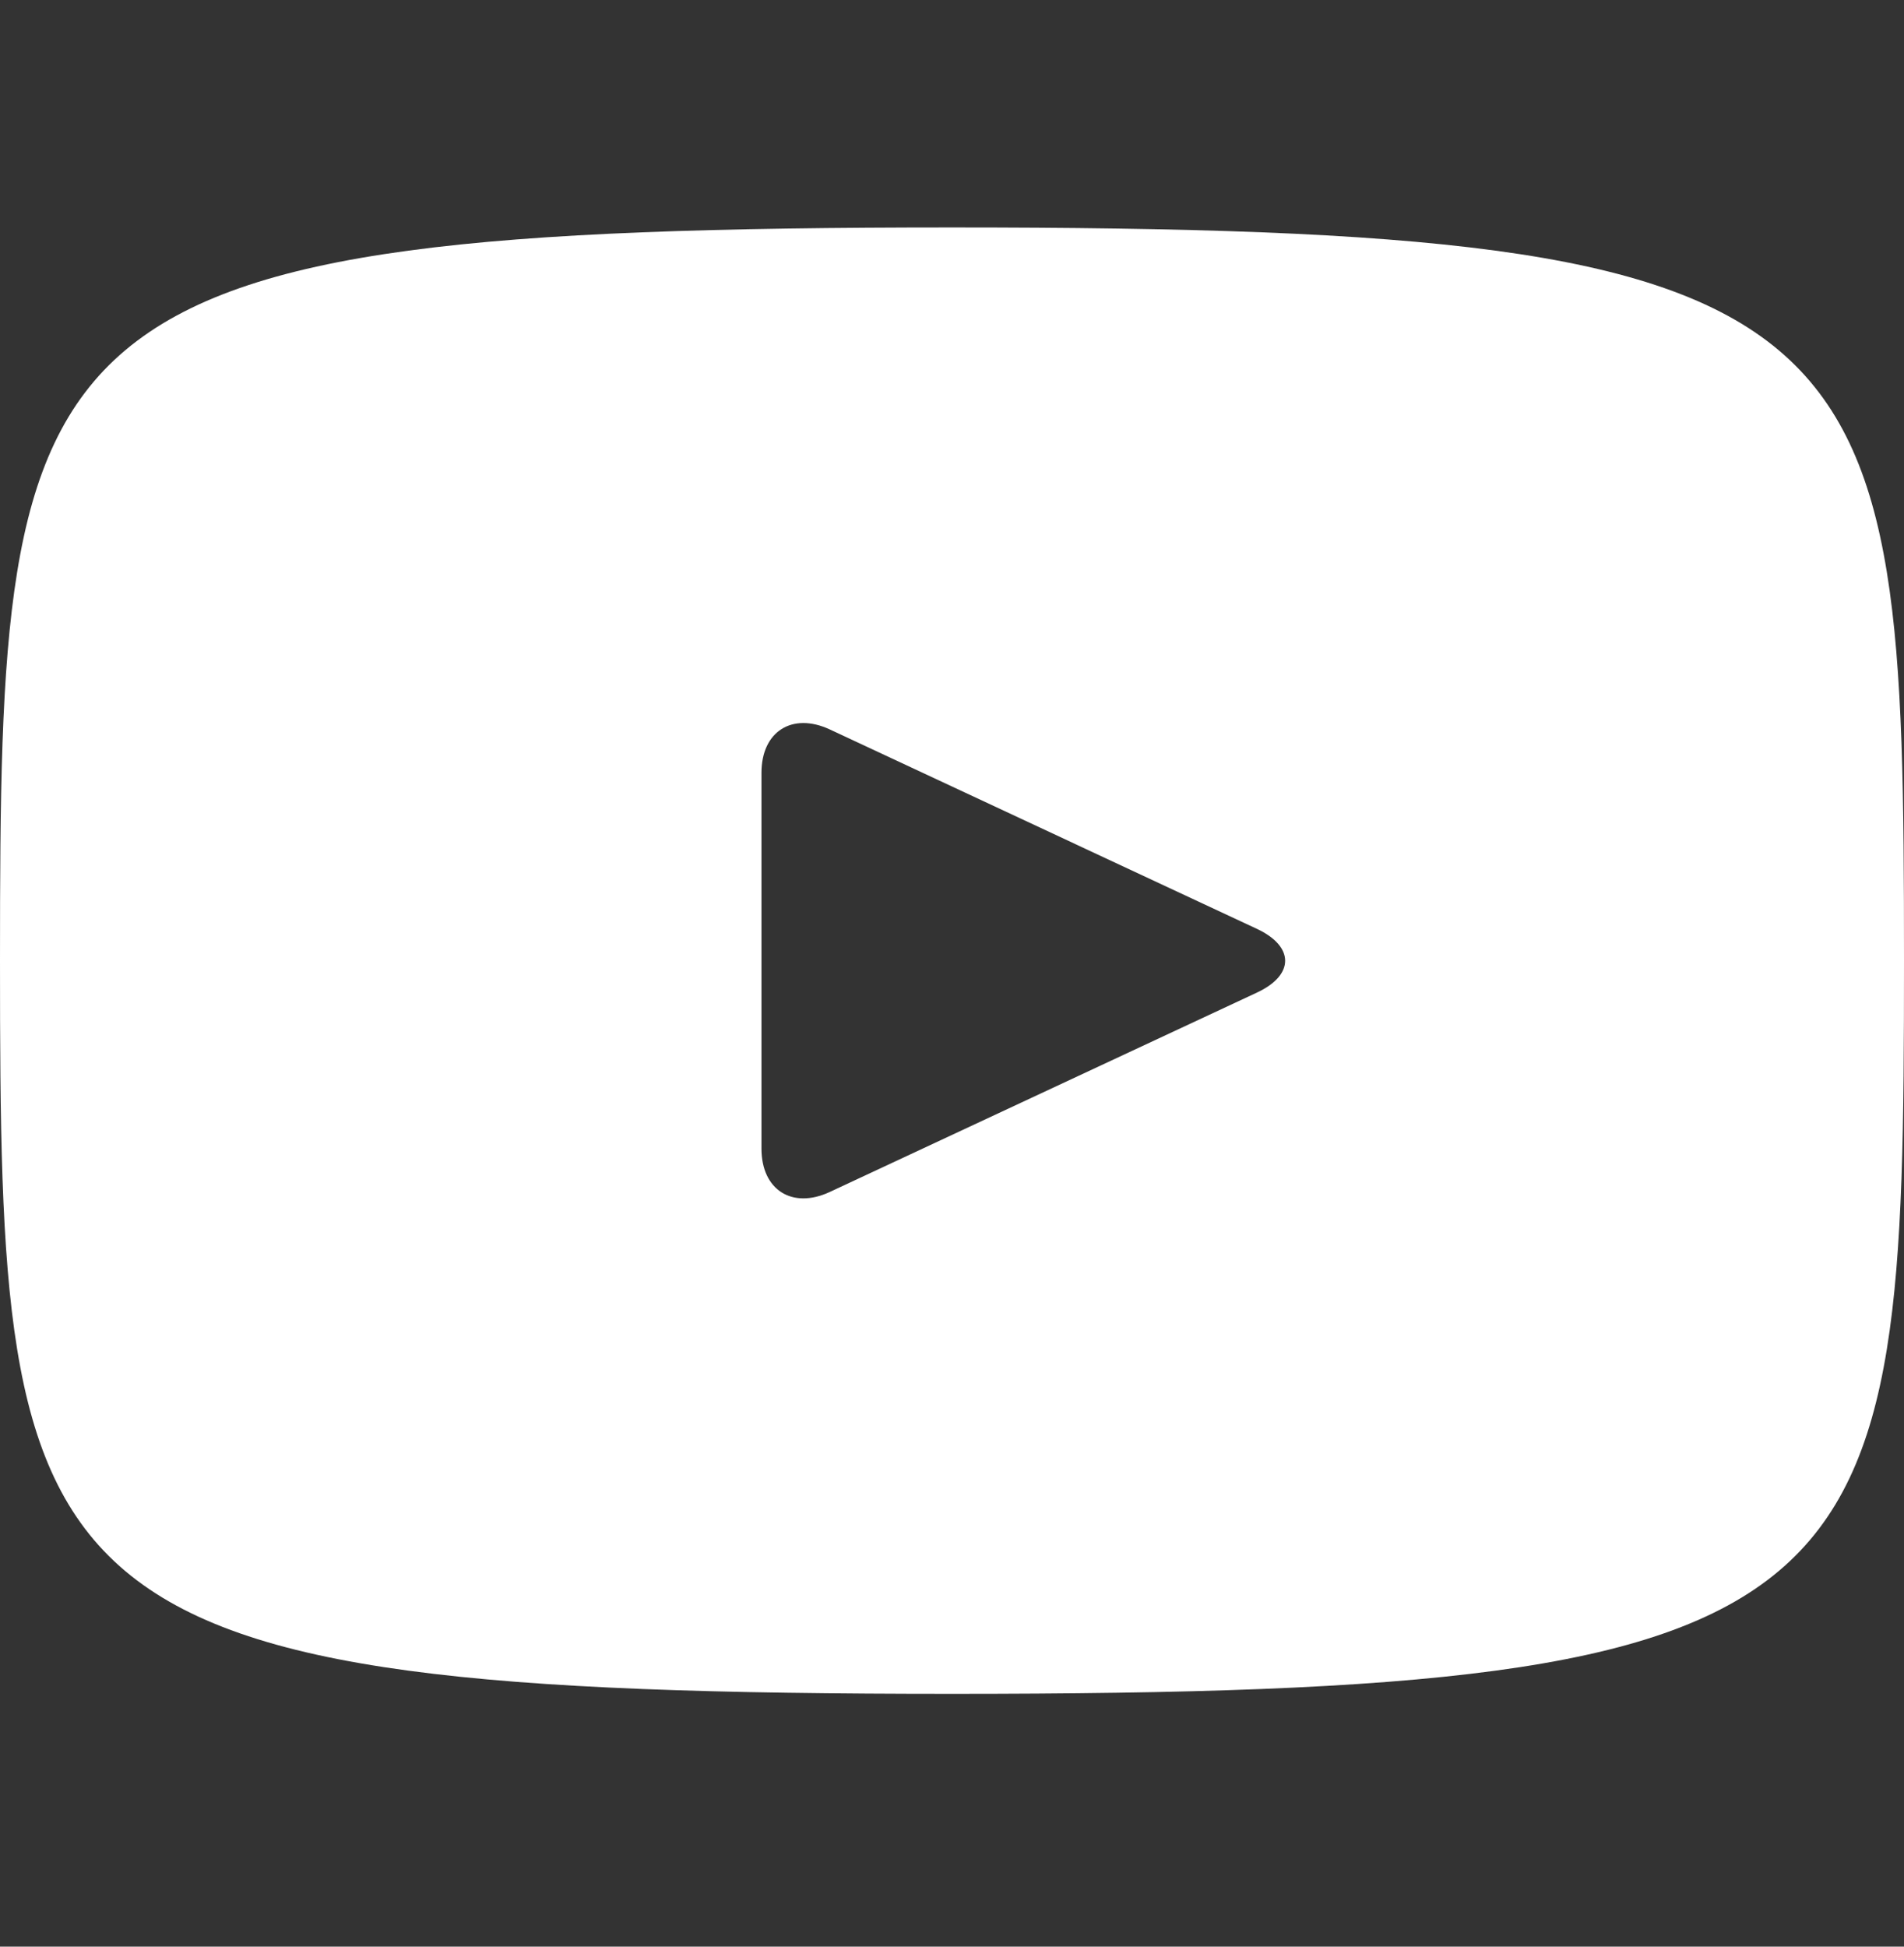 <svg width="45" height="46" viewBox="0 0 45 46" fill="none" xmlns="http://www.w3.org/2000/svg">
<rect x="0" y="0" width="45" height="46" fill="#333333" stroke="none"/>
<path d="M22.5 5.375C0.387 5.375 0 7.343 0 22.701C0 38.058 0.387 40.026 22.5 40.026C44.612 40.026 45 38.058 45 22.701C45 7.343 44.612 5.375 22.5 5.375ZM29.71 23.453L19.608 28.168C18.723 28.578 17.997 28.118 17.997 27.143V18.261C17.997 17.285 18.723 16.826 19.608 17.235L29.71 21.951C30.595 22.366 30.595 23.041 29.71 23.453Z" fill="white"/>
</svg>
